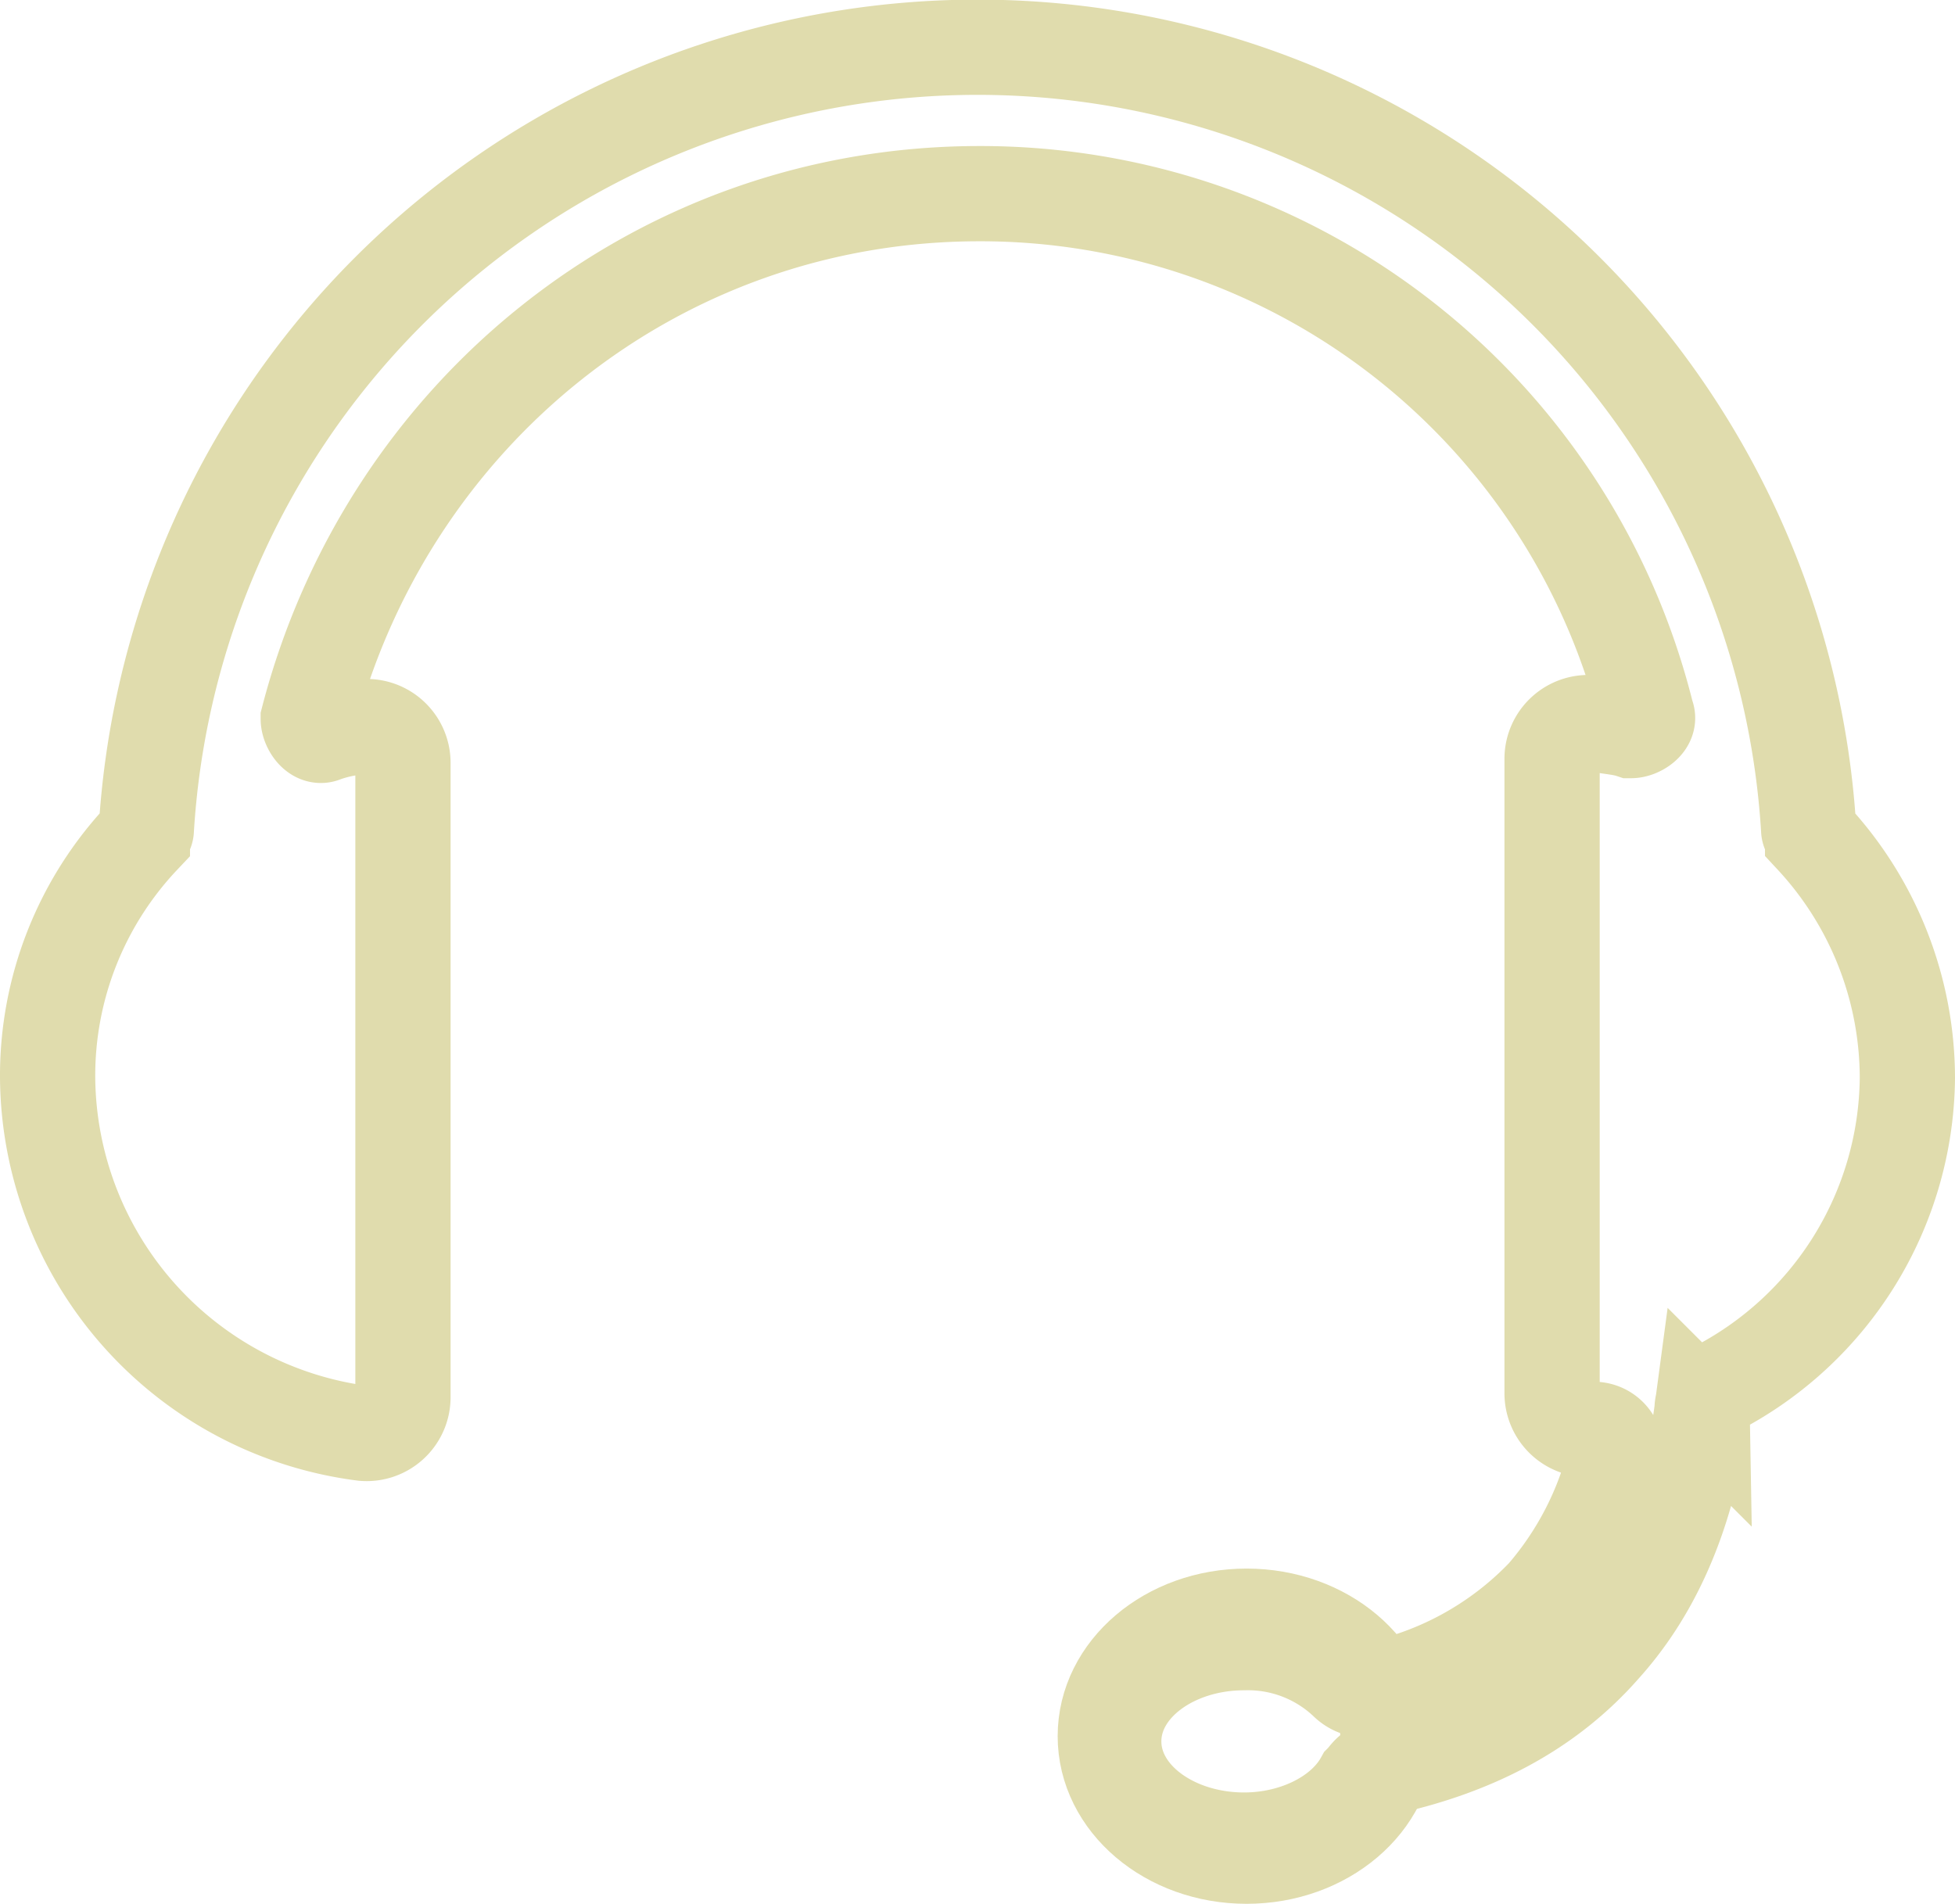 <svg xmlns="http://www.w3.org/2000/svg" width="143.685" height="139.935" viewBox="0 0 143.685 139.935">
  <g id="Group_231" data-name="Group 231" transform="translate(3.5 3.5)">
    <path id="Path_279" data-name="Path 279" d="M199.685,143.187a26.056,26.056,0,0,0-6.965-17.7c0-.29-.29-.29-.29-.58a61.2,61.2,0,0,0-122.175,0c0,.29-.29.29-.29.58A25.52,25.52,0,0,0,63,143.187,26.572,26.572,0,0,0,86.216,169.3a2.668,2.668,0,0,0,2.9-2.612V119.971a2.668,2.668,0,0,0-2.9-2.612,10.31,10.31,0,0,0-2.9.58c-.58.29-1.161-.58-1.161-1.161,5.8-22.345,25.538-38.6,49.334-38.6a50.446,50.446,0,0,1,49.044,38.306c.29.58-.581,1.161-1.161,1.161-.871-.29-2.031-.29-2.9-.58a2.667,2.667,0,0,0-2.9,2.612V166.4a2.668,2.668,0,0,0,2.9,2.612h0a1.633,1.633,0,0,1,1.741,2.032,24.324,24.324,0,0,1-5.224,10.156,23.962,23.962,0,0,1-12.769,6.965,2.133,2.133,0,0,1-1.741-.58,10.511,10.511,0,0,0-7.546-2.9c-5.223,0-9.577,3.192-9.577,7.255s4.354,7.255,9.577,7.255c3.773,0,7.255-1.741,8.706-4.353.29-.29.58-.871,1.161-.871,6.965-1.451,12.478-4.353,16.542-9,5.223-5.8,6.674-13.059,7.255-17.412a1.6,1.6,0,0,1,.871-1.451A26.006,26.006,0,0,0,199.685,143.187Z" transform="translate(-63 -67.444)" fill="none" stroke="#e0dcad" stroke-width="7"/>
    <ellipse id="Ellipse_5" data-name="Ellipse 5" cx="10.385" cy="8.82" rx="10.385" ry="8.82" transform="translate(77.734 115.295)" fill="none" stroke="#e0dcad" stroke-width="7"/>
  </g>
</svg>
